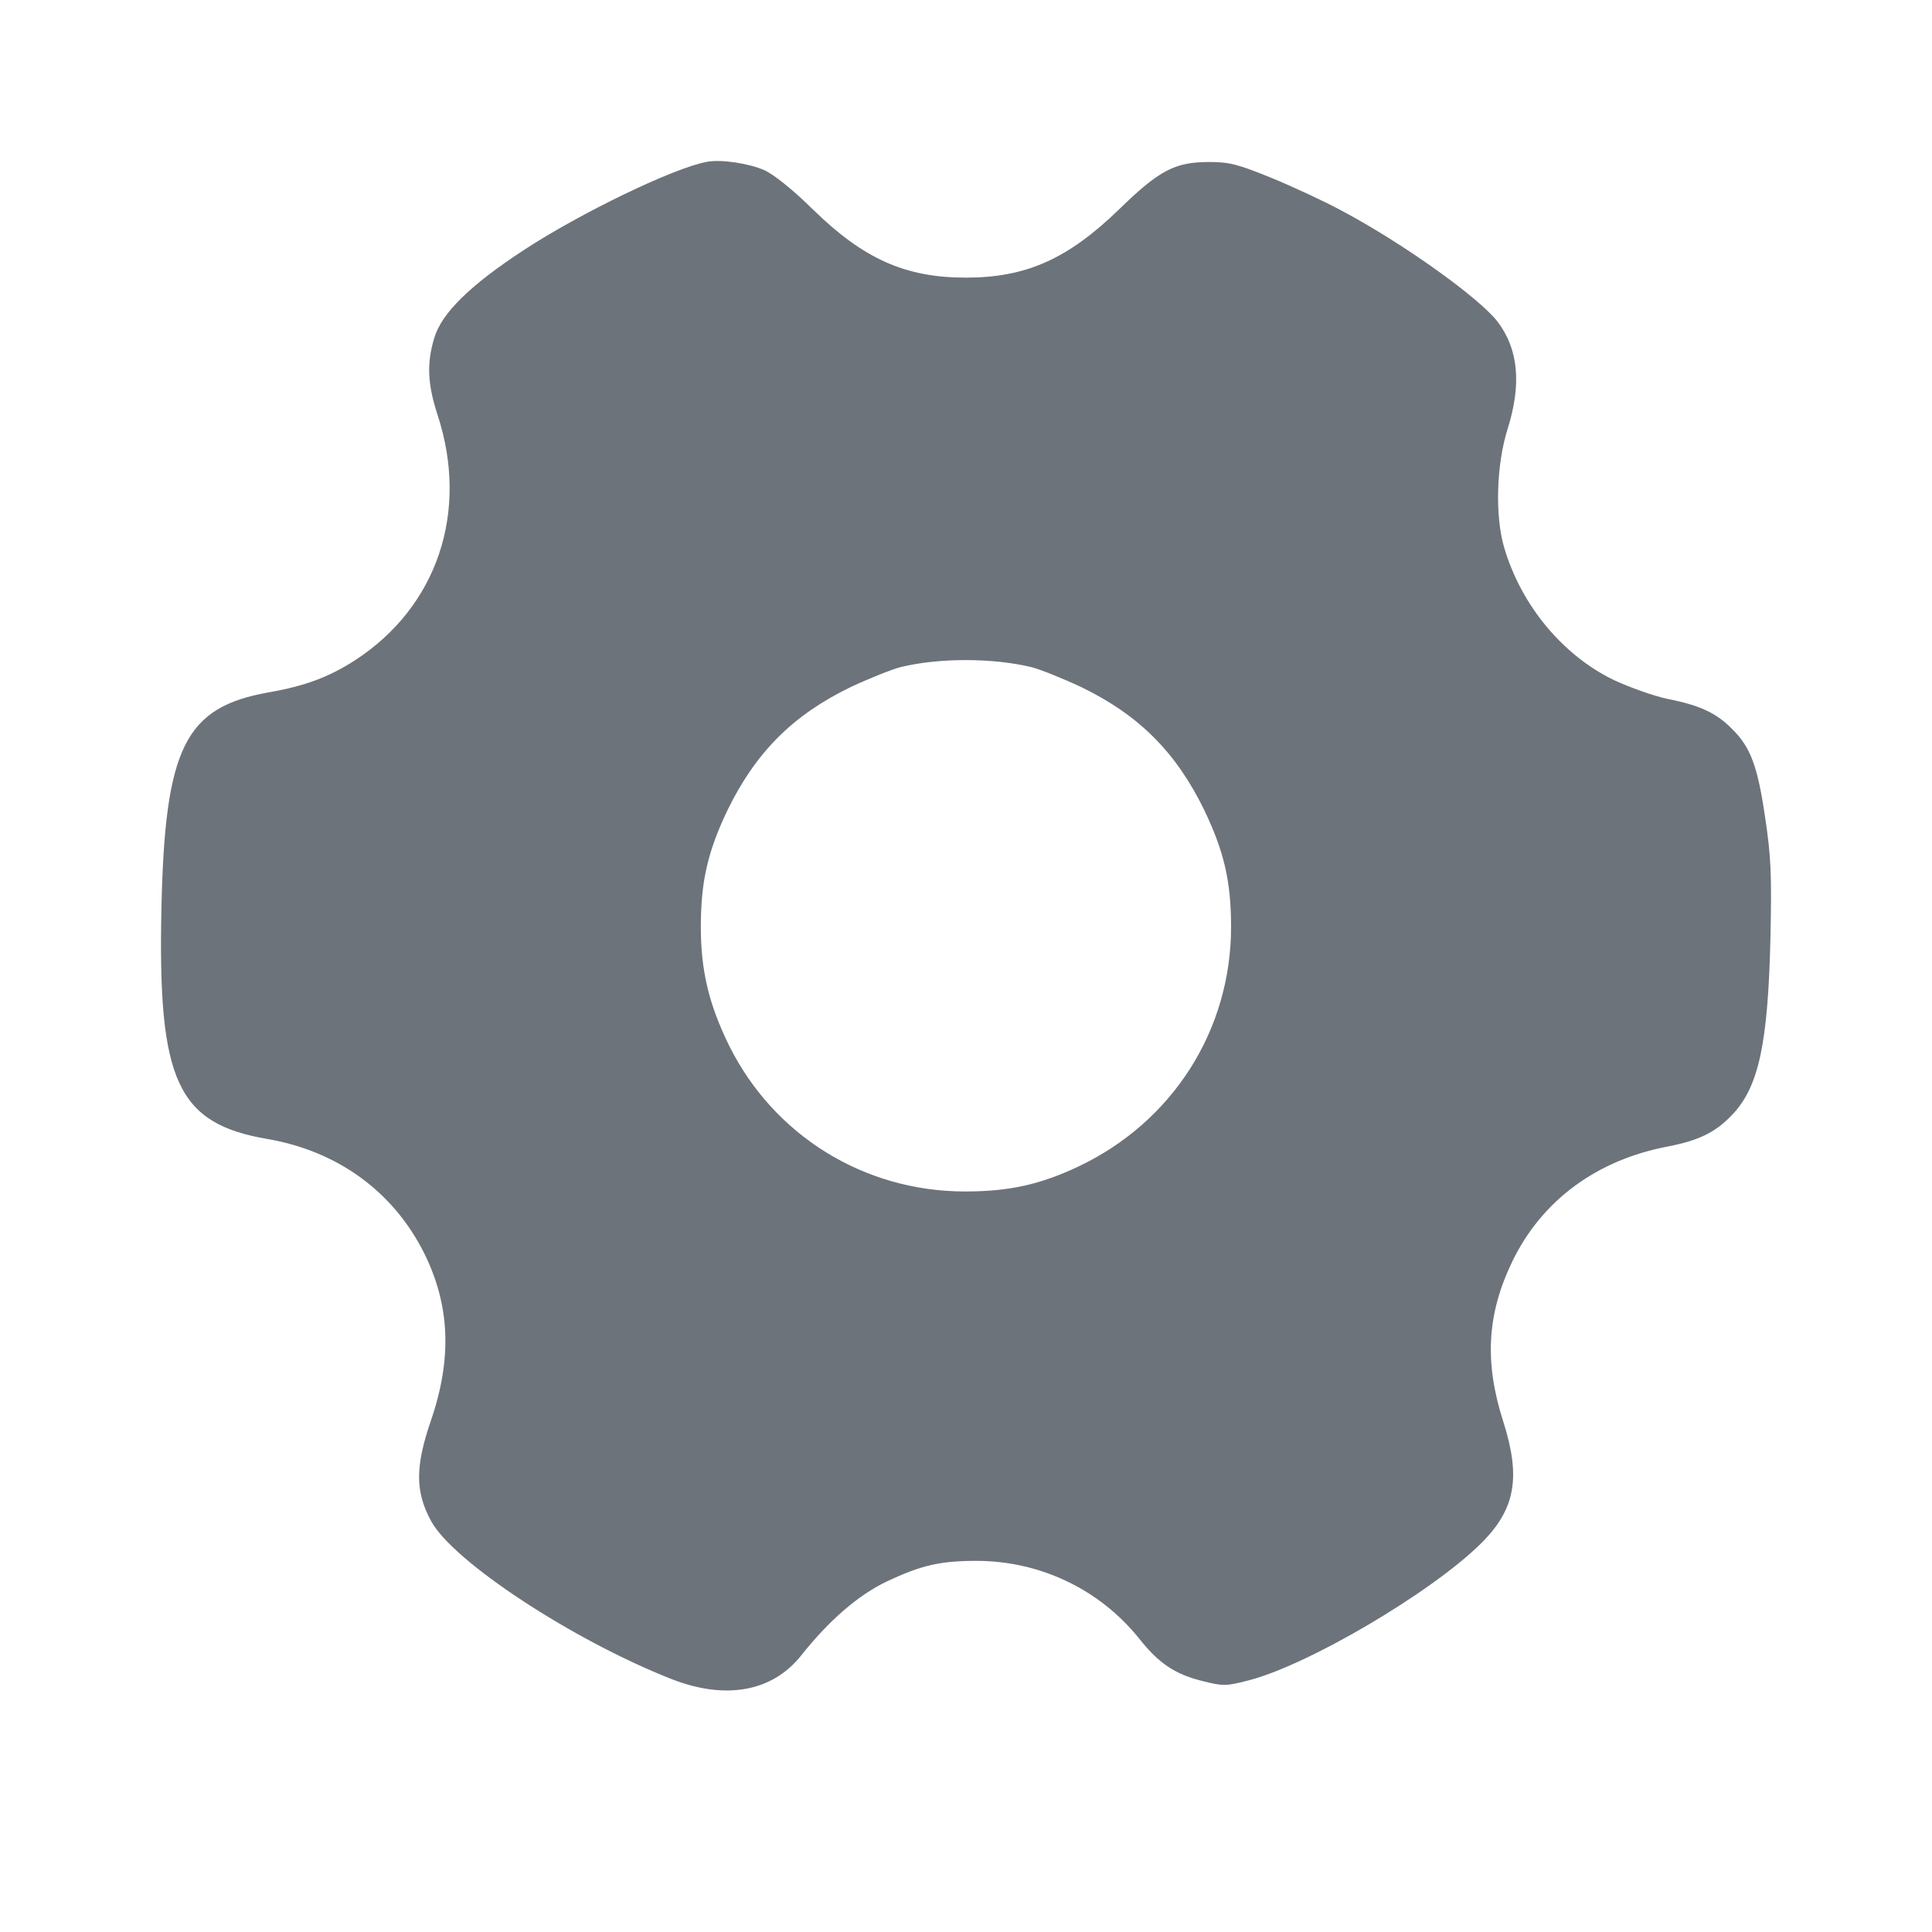 <svg width="20" height="20" viewBox="0 0 20 20" fill="none" xmlns="http://www.w3.org/2000/svg">
<path d="M7.324 1.674C6.984 1.733 6.011 2.203 5.417 2.592C4.861 2.957 4.572 3.243 4.496 3.497C4.416 3.761 4.426 3.973 4.527 4.287C4.861 5.295 4.527 6.284 3.672 6.837C3.401 7.011 3.158 7.101 2.783 7.167C1.914 7.32 1.706 7.738 1.671 9.411C1.633 11.189 1.834 11.631 2.769 11.791C3.495 11.916 4.069 12.334 4.388 12.967C4.659 13.51 4.683 14.063 4.458 14.714C4.298 15.183 4.298 15.441 4.461 15.743C4.687 16.165 5.931 16.979 6.945 17.379C7.508 17.601 7.991 17.514 8.29 17.142C8.582 16.773 8.881 16.516 9.176 16.373C9.537 16.203 9.732 16.158 10.107 16.158C10.764 16.158 11.379 16.45 11.789 16.958C11.994 17.219 12.167 17.334 12.452 17.403C12.657 17.455 12.692 17.455 12.907 17.4C13.522 17.25 14.822 16.485 15.336 15.973C15.687 15.622 15.746 15.295 15.562 14.717C15.364 14.101 15.392 13.6 15.659 13.051C15.965 12.424 16.531 12.007 17.268 11.868C17.587 11.805 17.754 11.725 17.928 11.544C18.206 11.255 18.303 10.81 18.328 9.69C18.341 9.053 18.334 8.869 18.272 8.458C18.195 7.933 18.122 7.734 17.931 7.547C17.772 7.383 17.594 7.3 17.271 7.237C17.122 7.206 16.868 7.115 16.705 7.039C16.18 6.785 15.749 6.27 15.572 5.671C15.475 5.344 15.489 4.812 15.607 4.44C15.753 3.973 15.718 3.615 15.503 3.33C15.308 3.079 14.52 2.516 13.891 2.182C13.71 2.084 13.38 1.931 13.161 1.841C12.817 1.701 12.727 1.677 12.518 1.677C12.164 1.677 12.001 1.761 11.584 2.168C11.052 2.683 10.621 2.874 9.999 2.874C9.374 2.874 8.943 2.683 8.418 2.171C8.207 1.962 8.005 1.802 7.911 1.761C7.751 1.691 7.47 1.649 7.324 1.674ZM10.677 6.906C10.774 6.931 11.007 7.025 11.198 7.115C11.792 7.404 12.174 7.787 12.466 8.385C12.671 8.813 12.744 9.123 12.744 9.596C12.744 10.664 12.139 11.614 11.163 12.076C10.764 12.264 10.444 12.334 9.989 12.334C8.943 12.334 8.008 11.753 7.546 10.82C7.338 10.396 7.255 10.048 7.255 9.596C7.255 9.123 7.327 8.813 7.532 8.385C7.824 7.787 8.207 7.404 8.801 7.115C8.992 7.025 9.228 6.931 9.322 6.906C9.718 6.809 10.274 6.809 10.677 6.906Z" fill="#6D737A"/>
</svg>
